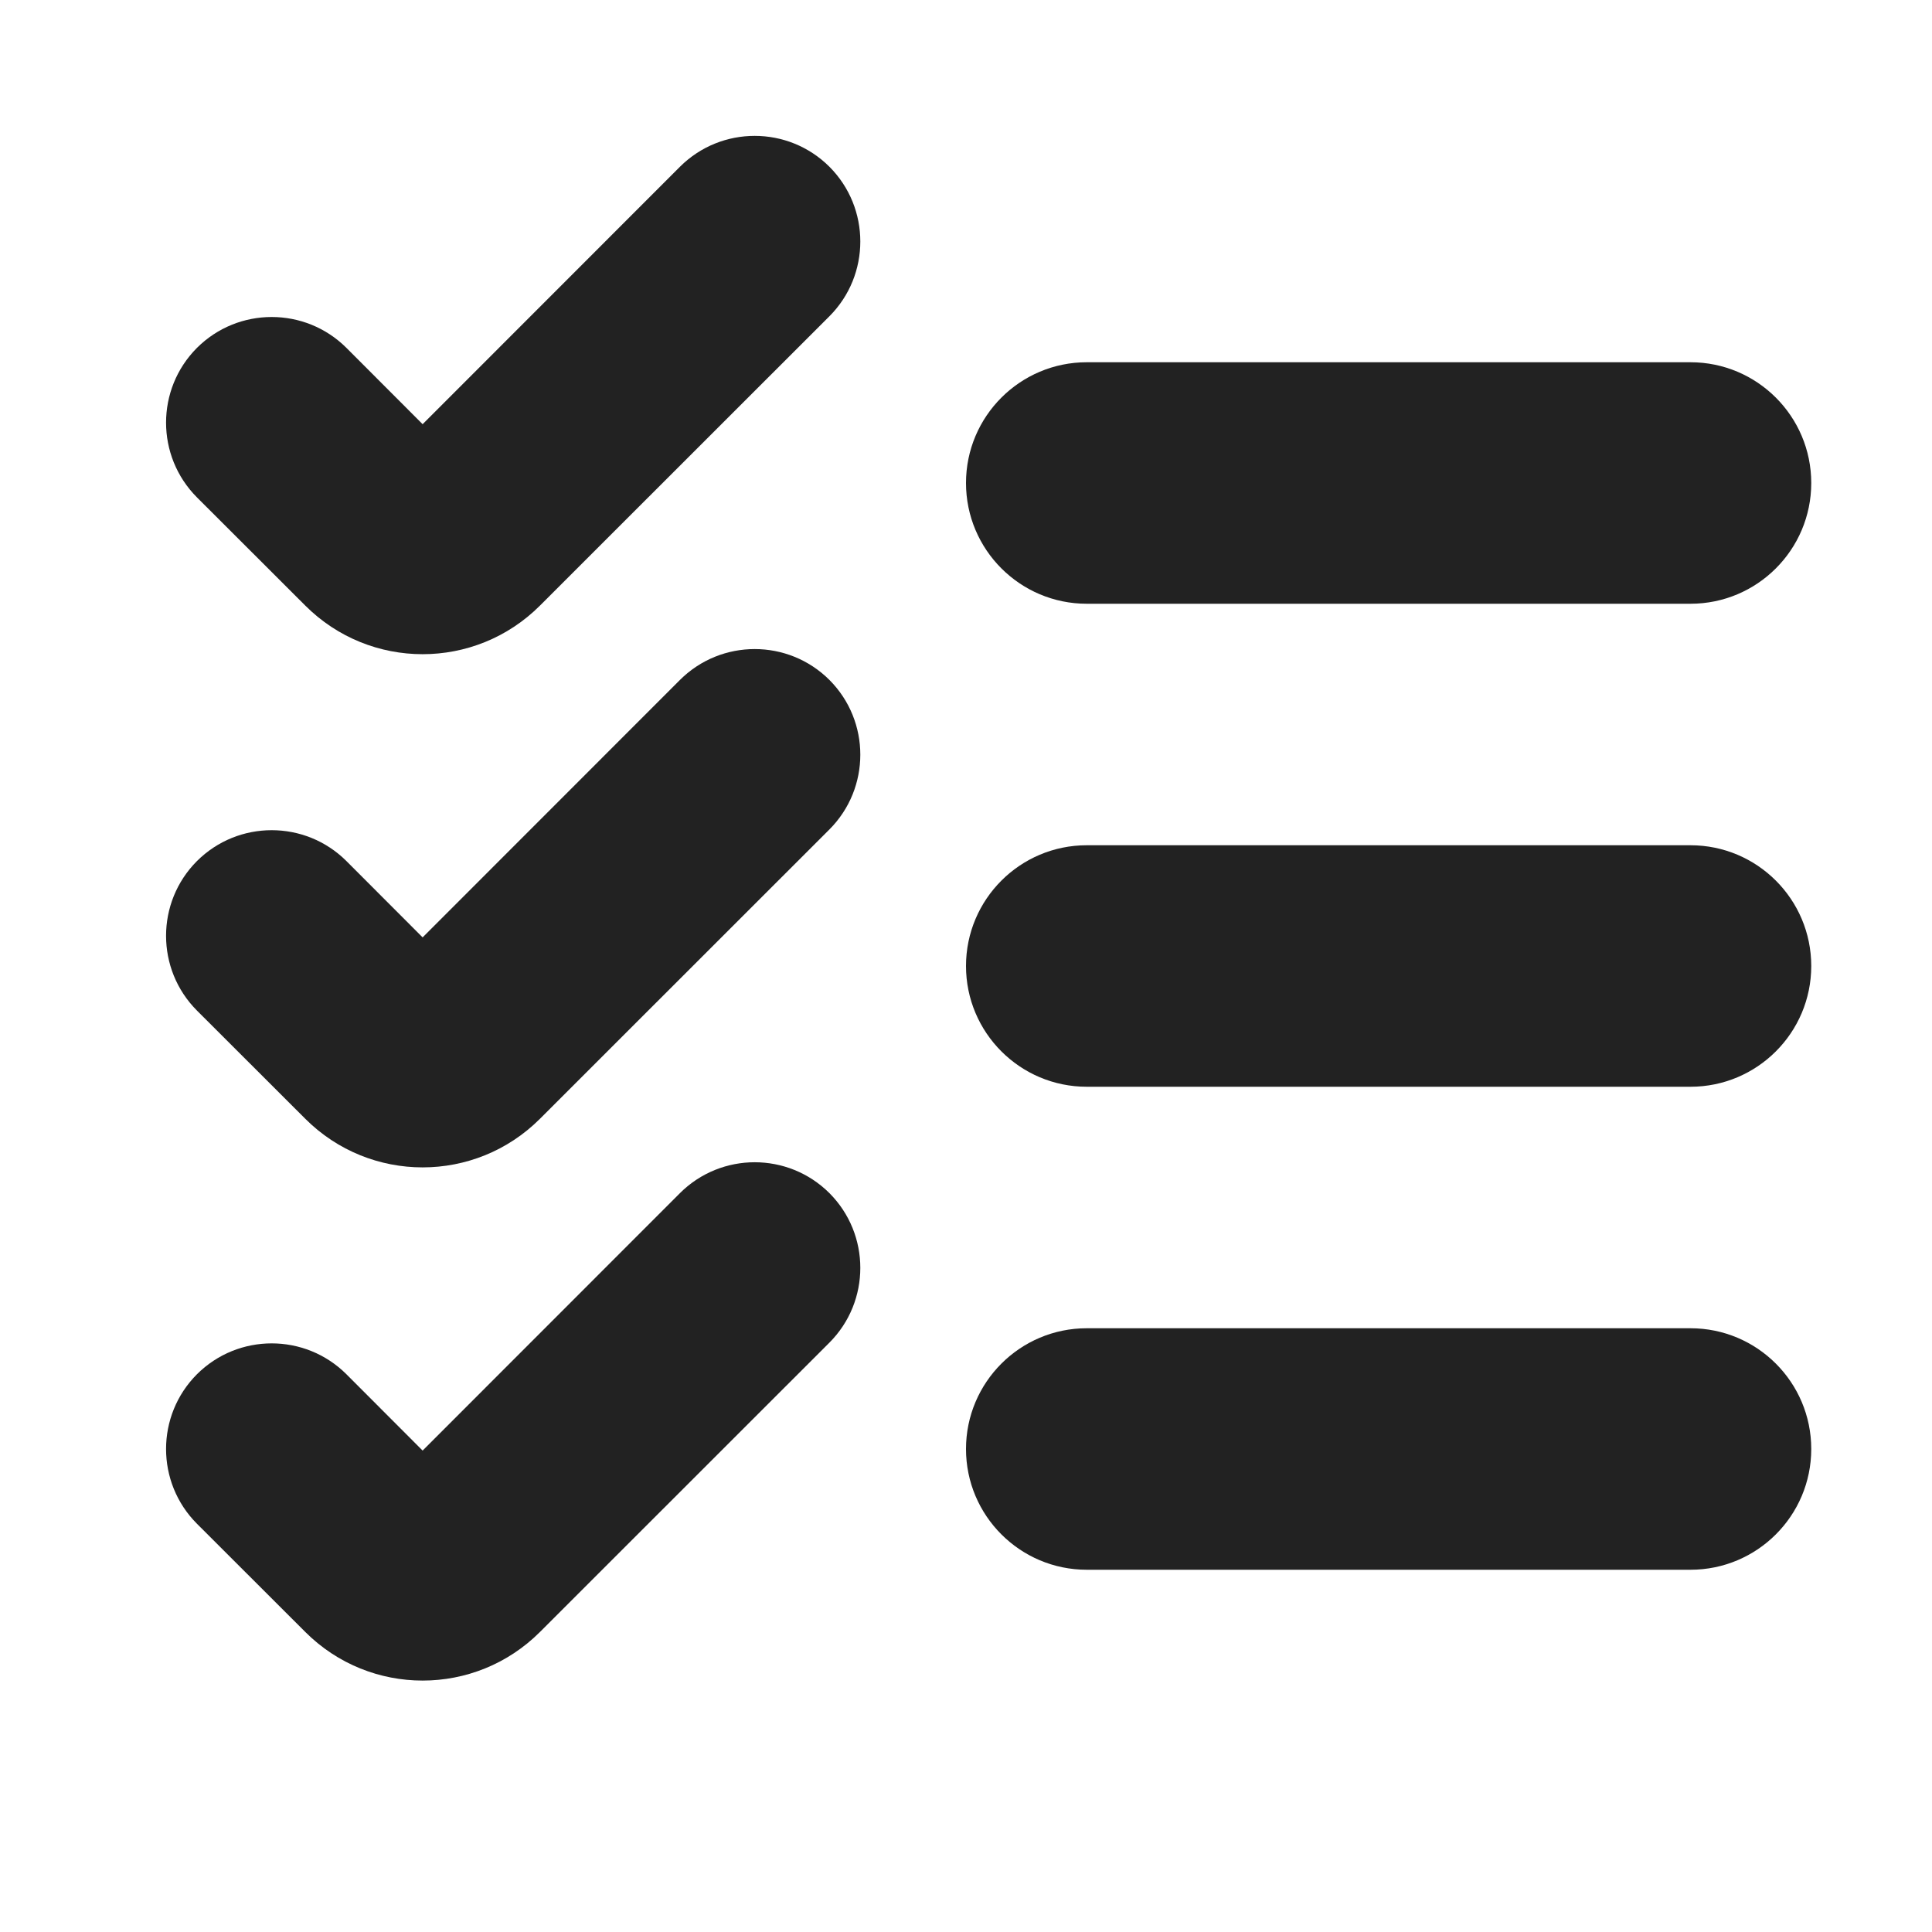 <svg width="16" height="16" viewBox="0 0 16 16" fill="none" xmlns="http://www.w3.org/2000/svg">
<path d="M6.869 2.619C7.21 2.277 7.21 1.723 6.869 1.381C6.527 1.04 5.973 1.04 5.631 1.381L3.5 3.513L2.869 2.881C2.527 2.54 1.973 2.54 1.631 2.881C1.29 3.223 1.29 3.777 1.631 4.119L2.528 5.015C3.065 5.552 3.935 5.552 4.472 5.015L6.869 2.619Z" fill="#222222"/>
<path d="M8 4C8 3.448 8.448 3 9 3H14C14.552 3 15 3.448 15 4C15 4.552 14.552 5 14 5H9C8.448 5 8 4.552 8 4Z" fill="#222222"/>
<path d="M9 7C8.448 7 8 7.448 8 8C8 8.552 8.448 9 9 9H14C14.552 9 15 8.552 15 8C15 7.448 14.552 7 14 7H9Z" fill="#222222"/>
<path d="M9 11C8.448 11 8 11.448 8 12C8 12.552 8.448 13 9 13H14C14.552 13 15 12.552 15 12C15 11.448 14.552 11 14 11H9Z" fill="#222222"/>
<path d="M6.869 5.631C7.21 5.973 7.21 6.527 6.869 6.869L4.472 9.265C3.935 9.802 3.065 9.802 2.528 9.265L1.631 8.369C1.29 8.027 1.29 7.473 1.631 7.131C1.973 6.79 2.527 6.79 2.869 7.131L3.5 7.763L5.631 5.631C5.973 5.29 6.527 5.29 6.869 5.631Z" fill="#222222"/>
<path d="M6.869 11.119C7.21 10.777 7.21 10.223 6.869 9.881C6.527 9.54 5.973 9.54 5.631 9.881L3.5 12.013L2.869 11.381C2.527 11.04 1.973 11.04 1.631 11.381C1.29 11.723 1.29 12.277 1.631 12.619L2.528 13.515C3.065 14.052 3.935 14.052 4.472 13.515L6.869 11.119Z" fill="#222222"/>
</svg>
